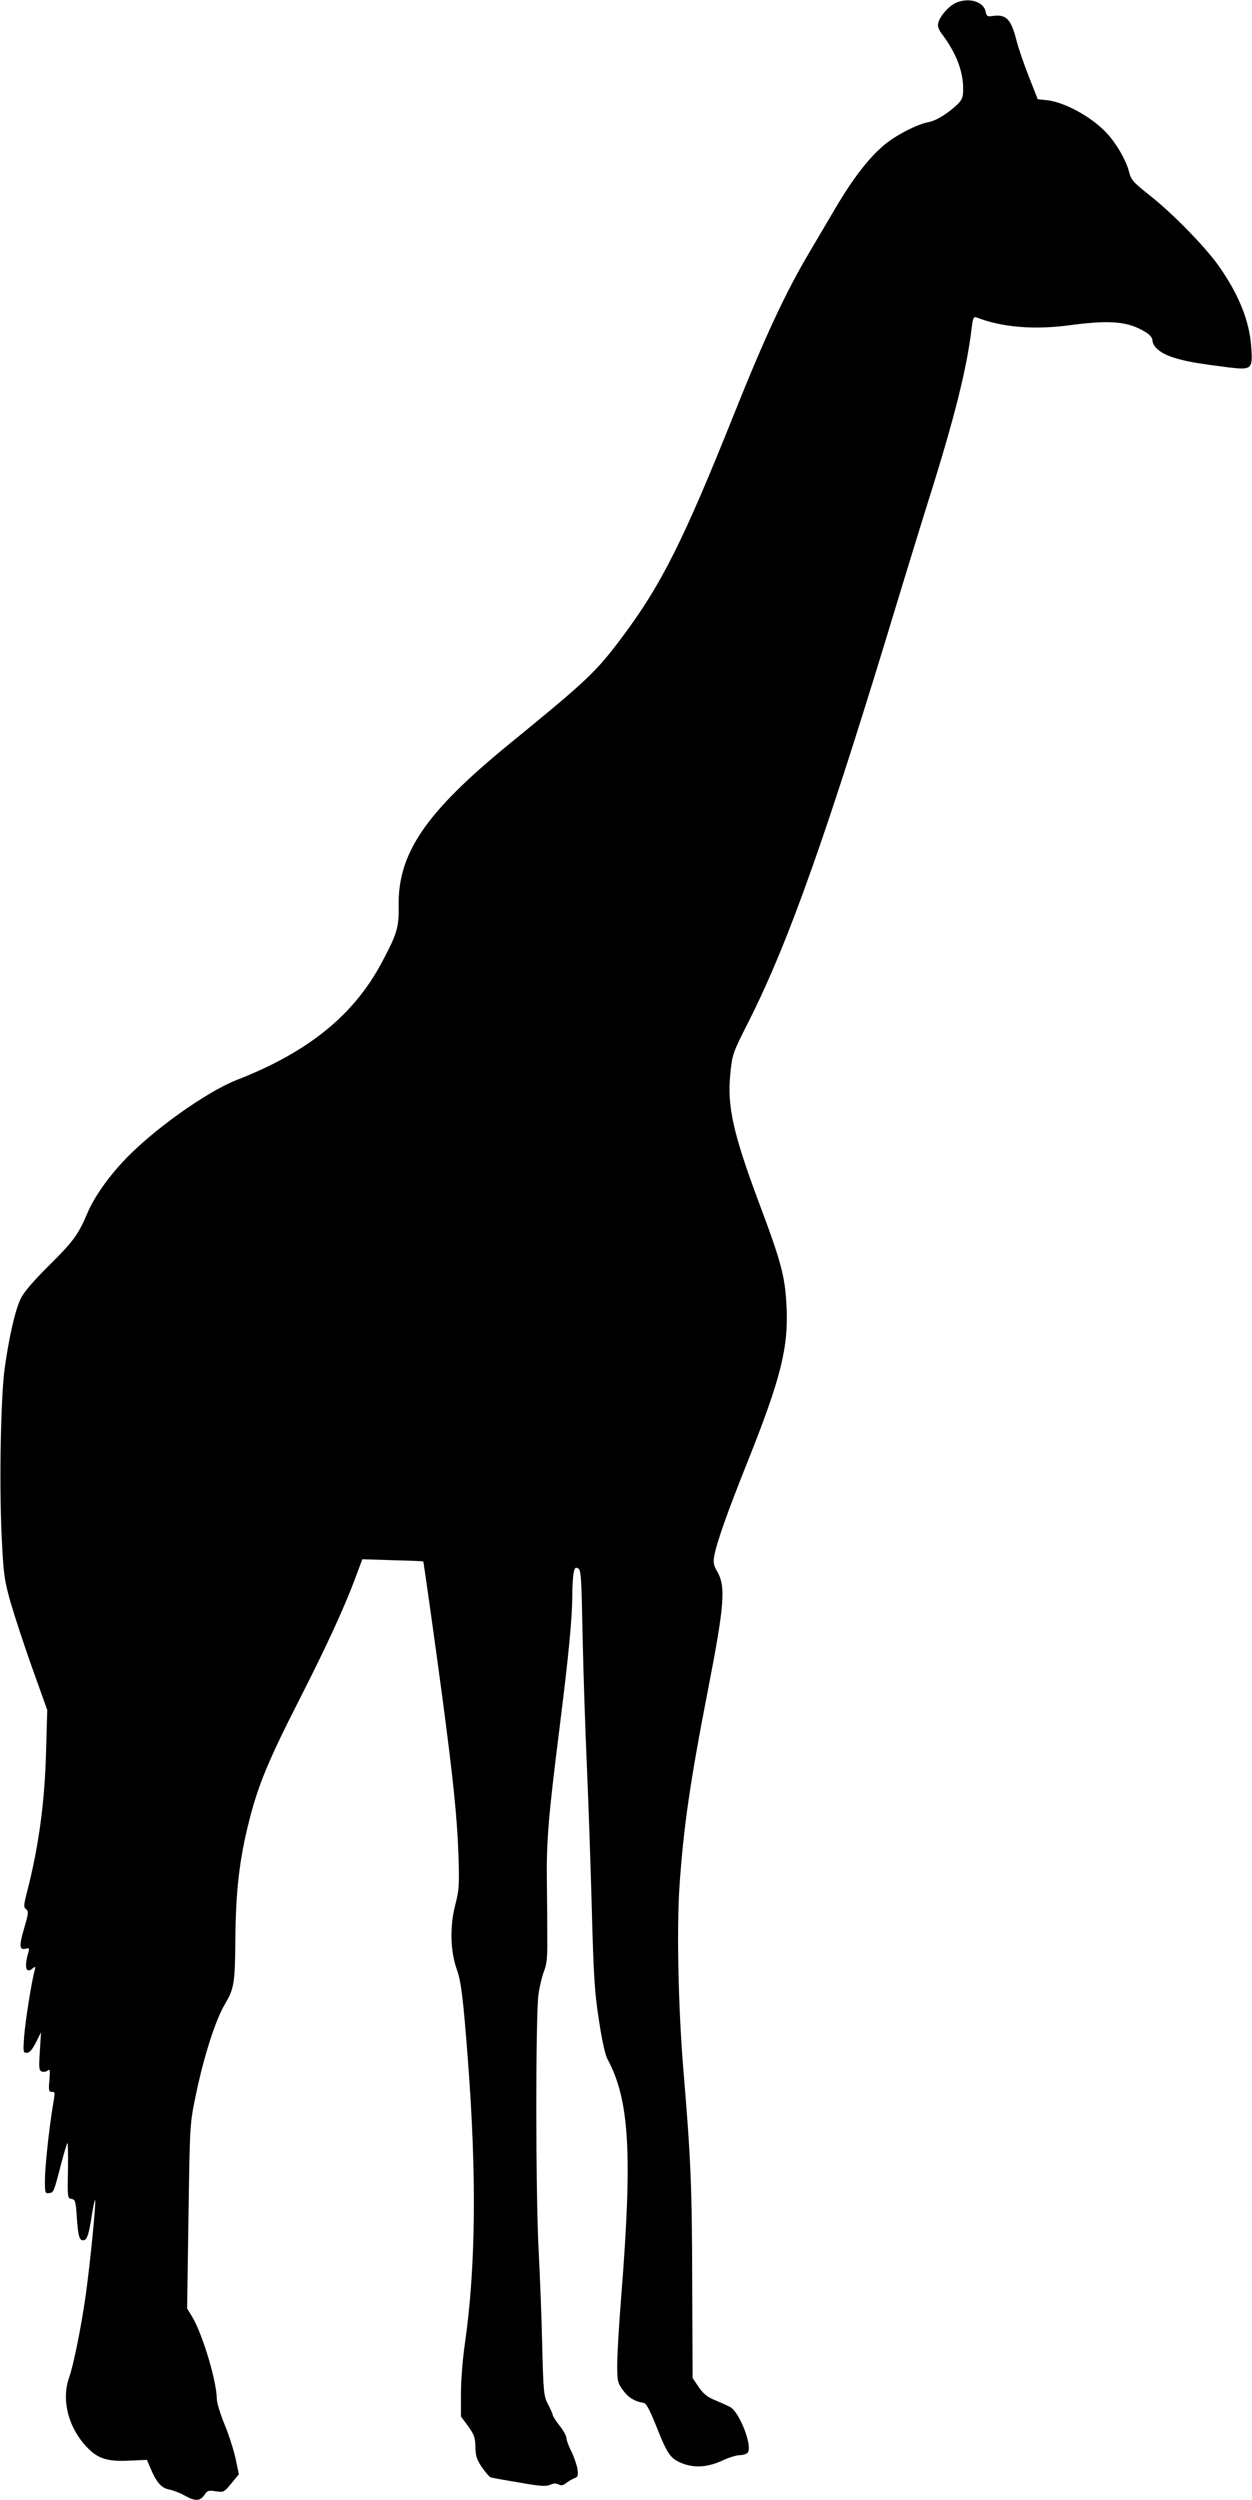 <?xml version="1.0" standalone="no"?>
<!DOCTYPE svg PUBLIC "-//W3C//DTD SVG 20010904//EN"
 "http://www.w3.org/TR/2001/REC-SVG-20010904/DTD/svg10.dtd">
<svg version="1.0" xmlns="http://www.w3.org/2000/svg"
 width="641pt" height="1280pt" viewBox="0 0 641 1280"
 preserveAspectRatio="xMidYMid meet">
<g transform="translate(0,1280) scale(0.1,-0.1)"
fill="#000000" stroke="none">
<path d="M4895 12786 c-37 -16 -82 -68 -91 -102 -5 -19 1 -36 25 -67 65 -88
101 -180 102 -264 1 -44 -3 -59 -22 -80 -44 -46 -114 -91 -154 -98 -61 -11
-174 -70 -234 -122 -77 -67 -156 -170 -241 -314 -40 -68 -101 -171 -135 -229
-122 -206 -227 -430 -386 -828 -262 -655 -374 -878 -579 -1151 -130 -173 -177
-217 -570 -538 -430 -351 -574 -561 -569 -833 2 -107 -8 -141 -86 -287 -143
-270 -377 -460 -745 -603 -156 -62 -434 -260 -578 -415 -82 -87 -153 -190
-185 -267 -46 -109 -73 -145 -192 -263 -79 -78 -131 -138 -147 -170 -29 -56
-61 -196 -84 -360 -20 -147 -28 -575 -16 -850 10 -205 13 -229 45 -345 20 -69
70 -222 112 -340 l77 -215 -6 -205 c-6 -259 -37 -491 -97 -724 -18 -71 -19
-81 -5 -91 13 -10 12 -21 -10 -96 -27 -92 -25 -114 7 -106 18 5 20 2 15 -16
-23 -78 -14 -114 21 -85 15 12 16 10 10 -12 -15 -54 -46 -249 -53 -332 -6 -83
-6 -88 13 -88 14 0 28 16 47 53 l26 52 -6 -97 c-6 -85 -4 -99 10 -104 9 -3 23
-1 30 5 12 10 13 2 9 -49 -5 -51 -3 -60 11 -60 19 0 19 2 6 -75 -19 -115 -40
-311 -40 -378 0 -65 1 -68 22 -65 23 3 23 2 63 157 14 52 27 96 30 99 3 3 4
-59 3 -139 -3 -140 -2 -144 18 -147 19 -3 22 -12 27 -91 7 -100 13 -121 33
-121 19 0 29 28 44 128 7 45 15 81 17 78 6 -6 -24 -312 -48 -486 -23 -162 -62
-357 -85 -422 -40 -113 -6 -252 87 -353 57 -62 107 -79 220 -73 l91 4 19 -44
c31 -73 56 -101 96 -108 20 -4 54 -17 77 -30 54 -31 81 -30 102 2 16 23 22 25
59 19 41 -6 43 -4 80 41 l38 46 -17 81 c-10 45 -35 124 -57 176 -21 52 -39
110 -39 130 -1 90 -71 325 -125 418 l-27 44 7 472 c7 468 7 473 36 613 41 200
101 390 151 474 47 80 51 105 53 330 2 249 21 412 70 605 46 184 99 312 256
620 144 283 234 479 290 631 l34 91 155 -5 c85 -2 156 -5 157 -6 2 -2 60 -414
98 -698 57 -431 75 -612 82 -799 5 -162 4 -184 -17 -265 -28 -109 -24 -236 9
-328 22 -63 32 -142 56 -456 46 -597 41 -1070 -15 -1460 -11 -74 -20 -188 -20
-254 l0 -118 37 -50 c31 -43 36 -58 37 -107 1 -46 7 -64 34 -104 19 -27 39
-50 45 -51 7 -2 72 -14 145 -26 106 -19 137 -21 158 -12 17 8 31 9 44 2 13 -7
24 -5 41 9 13 9 32 21 43 24 15 6 17 14 12 48 -4 22 -18 63 -31 89 -14 27 -25
58 -25 68 0 11 -16 39 -35 63 -19 24 -35 49 -35 54 0 6 -11 30 -24 55 -22 43
-24 58 -30 305 -3 143 -12 359 -18 480 -16 283 -16 1213 -1 1315 6 41 19 95
29 120 14 35 17 71 16 165 0 66 -1 197 -2 290 -3 207 8 339 65 790 47 375 65
563 65 678 0 40 3 89 6 109 6 31 9 36 24 28 15 -8 17 -43 23 -352 4 -189 14
-489 22 -668 8 -179 19 -505 25 -725 9 -339 14 -425 36 -565 15 -101 32 -179
43 -200 114 -210 130 -483 71 -1225 -11 -137 -20 -291 -20 -341 0 -84 2 -94
29 -131 27 -37 60 -58 105 -65 15 -2 31 -33 67 -122 57 -144 73 -166 135 -189
62 -24 132 -18 206 17 30 14 69 26 85 26 17 0 35 6 41 13 26 31 -40 205 -89
233 -13 7 -48 23 -77 35 -40 16 -61 33 -85 68 l-31 46 -2 485 c-1 487 -7 638
-45 1090 -26 312 -35 723 -20 944 20 298 55 539 146 1006 84 432 92 528 46
606 -16 27 -20 45 -15 73 11 68 67 226 175 496 166 417 206 575 196 784 -7
154 -26 227 -143 538 -130 349 -162 491 -145 654 10 102 12 107 94 269 206
408 406 973 772 2185 37 121 102 334 146 474 136 431 200 687 224 894 6 48 10
57 24 52 131 -51 292 -64 471 -41 215 29 306 21 396 -35 19 -11 34 -29 34 -38
0 -35 39 -69 103 -90 64 -21 123 -31 286 -52 121 -14 125 -10 117 106 -9 132
-64 268 -166 413 -69 98 -236 269 -354 362 -86 68 -95 79 -106 122 -14 57 -68
150 -118 201 -78 81 -210 153 -301 164 l-48 5 -46 117 c-25 64 -53 145 -62
181 -29 114 -53 138 -124 128 -25 -4 -30 -1 -35 23 -10 51 -86 73 -151 45z"/>
</g>
</svg>
